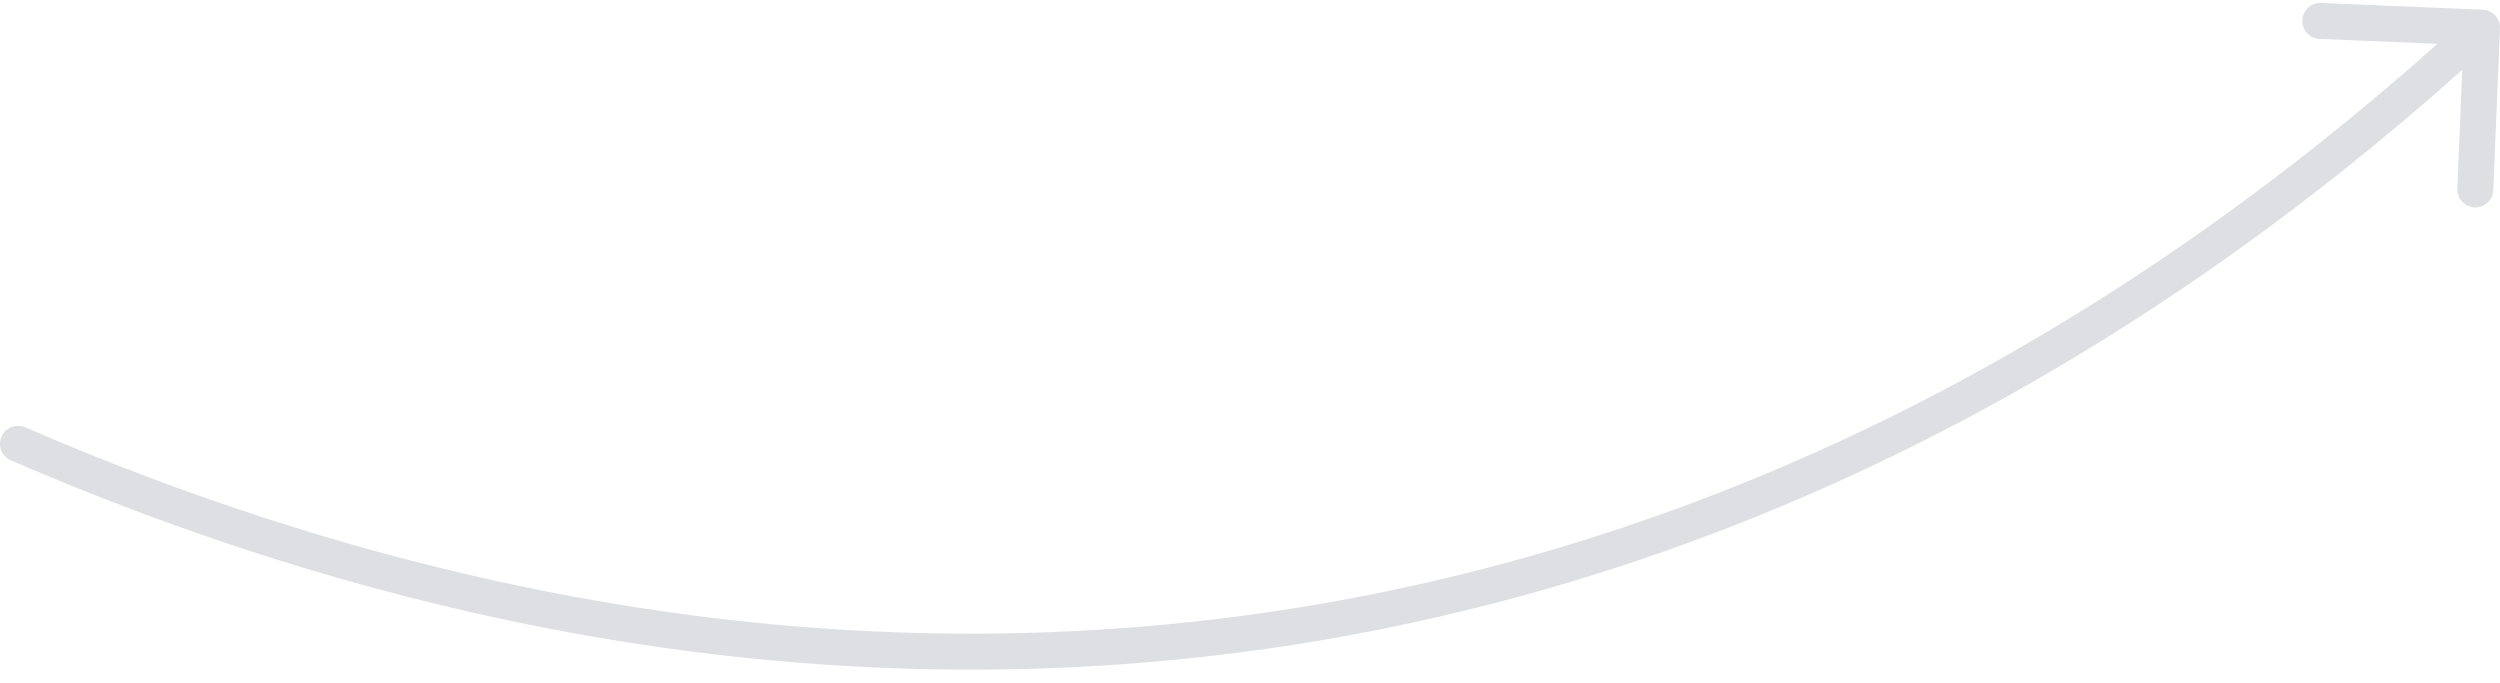 <?xml version="1.0" encoding="UTF-8"?> <svg xmlns="http://www.w3.org/2000/svg" width="139" height="38" viewBox="0 0 139 38" fill="none"> <path opacity="0.7" d="M138.041 0.539C138.593 0.562 139.022 1.028 138.999 1.579L138.626 10.572C138.604 11.124 138.138 11.552 137.586 11.53C137.034 11.507 136.605 11.041 136.628 10.489L136.959 2.496L128.966 2.164C128.414 2.142 127.986 1.676 128.009 1.124C128.031 0.572 128.497 0.143 129.049 0.166L138.041 0.539ZM0.603 25.595C0.096 25.376 -0.137 24.787 0.082 24.28C0.301 23.773 0.89 23.54 1.397 23.759L0.603 25.595ZM138.677 2.274C98.925 38.862 49.865 46.893 0.603 25.595L1.397 23.759C49.94 44.746 98.156 36.851 137.323 0.802L138.677 2.274Z" fill="#D0D2D8"></path> </svg> 